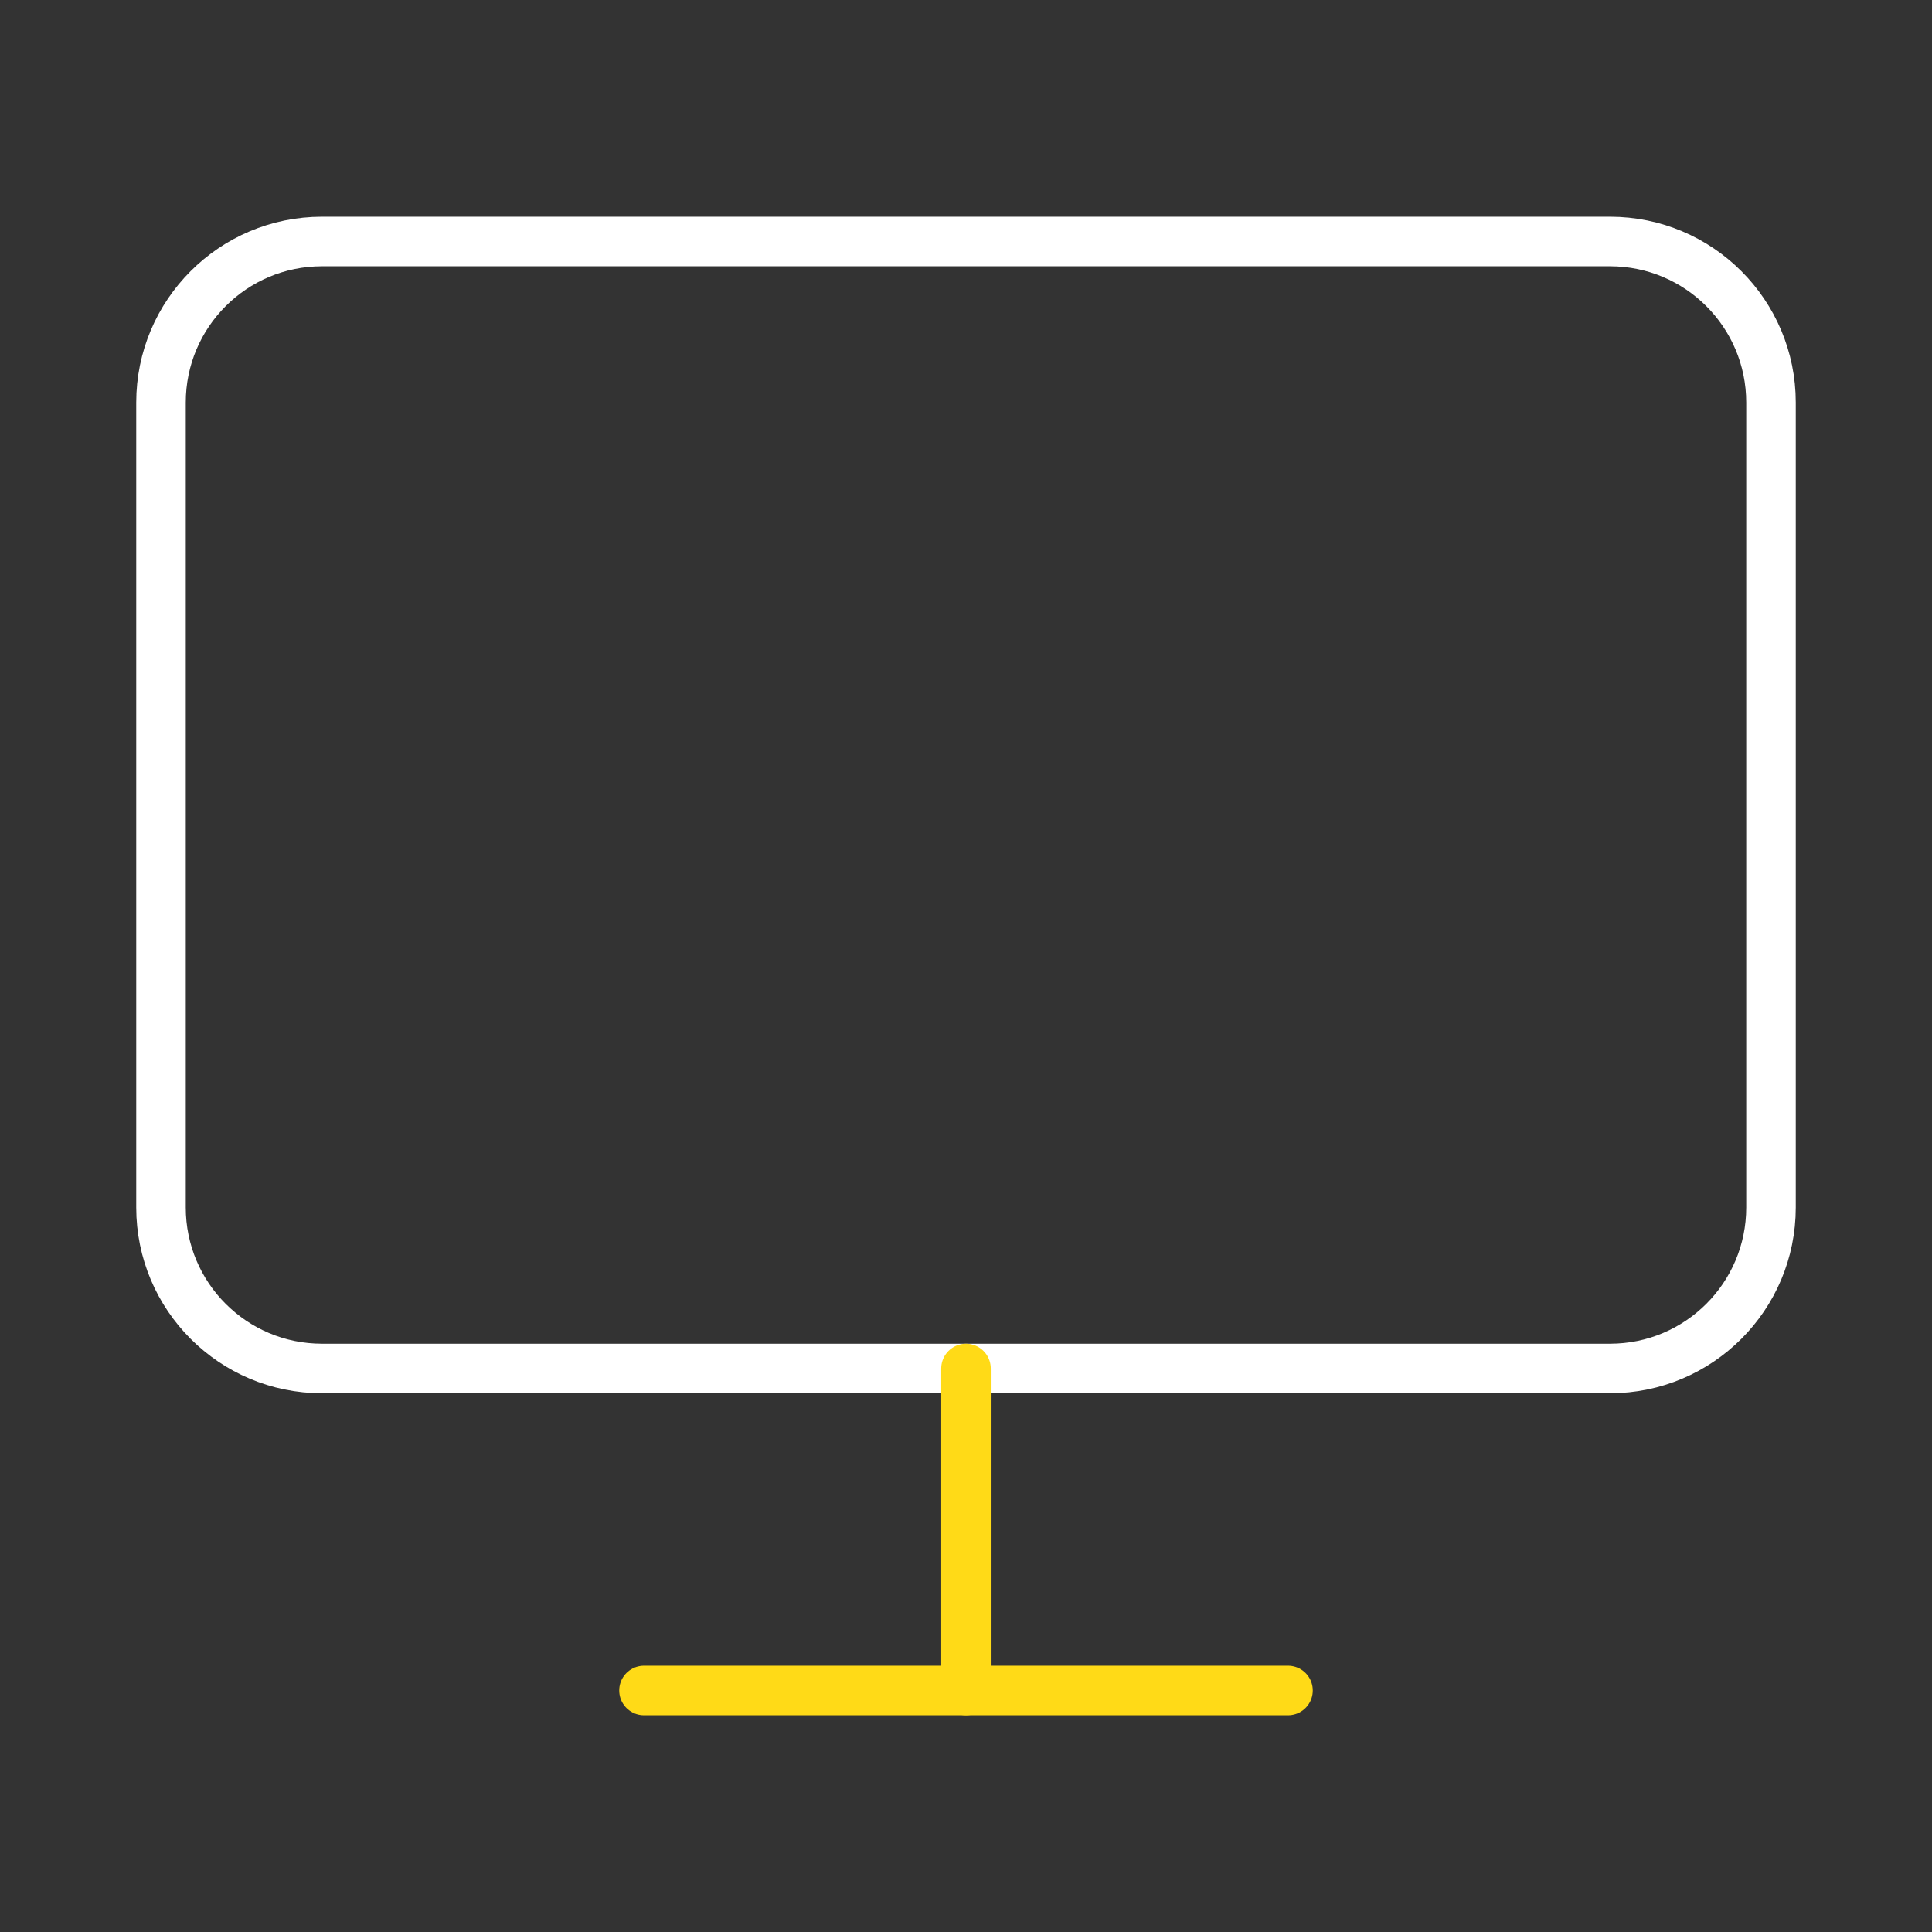 <svg width="78" height="78" viewBox="0 0 78 78" fill="none" xmlns="http://www.w3.org/2000/svg">
<rect x="0" y="0" width="78" height="78" fill="#333333" stroke="none"/>
<path d="M65 9.75H13C9.41 9.75 6.5 12.66 6.5 16.25V48.75C6.5 52.34 9.41 55.25 13 55.25H65C68.59 55.25 71.5 52.34 71.5 48.75V16.25C71.5 12.66 68.59 9.75 65 9.75Z" stroke="white" stroke-width="2" stroke-linecap="round" stroke-linejoin="round"/>
<path d="M26 68.25H52" stroke="#FFDA17" stroke-width="2" stroke-linecap="round" stroke-linejoin="round"/>
<path d="M39 55.25V68.25" stroke="#FFDA17" stroke-width="2" stroke-linecap="round" stroke-linejoin="round"/>
</svg>
